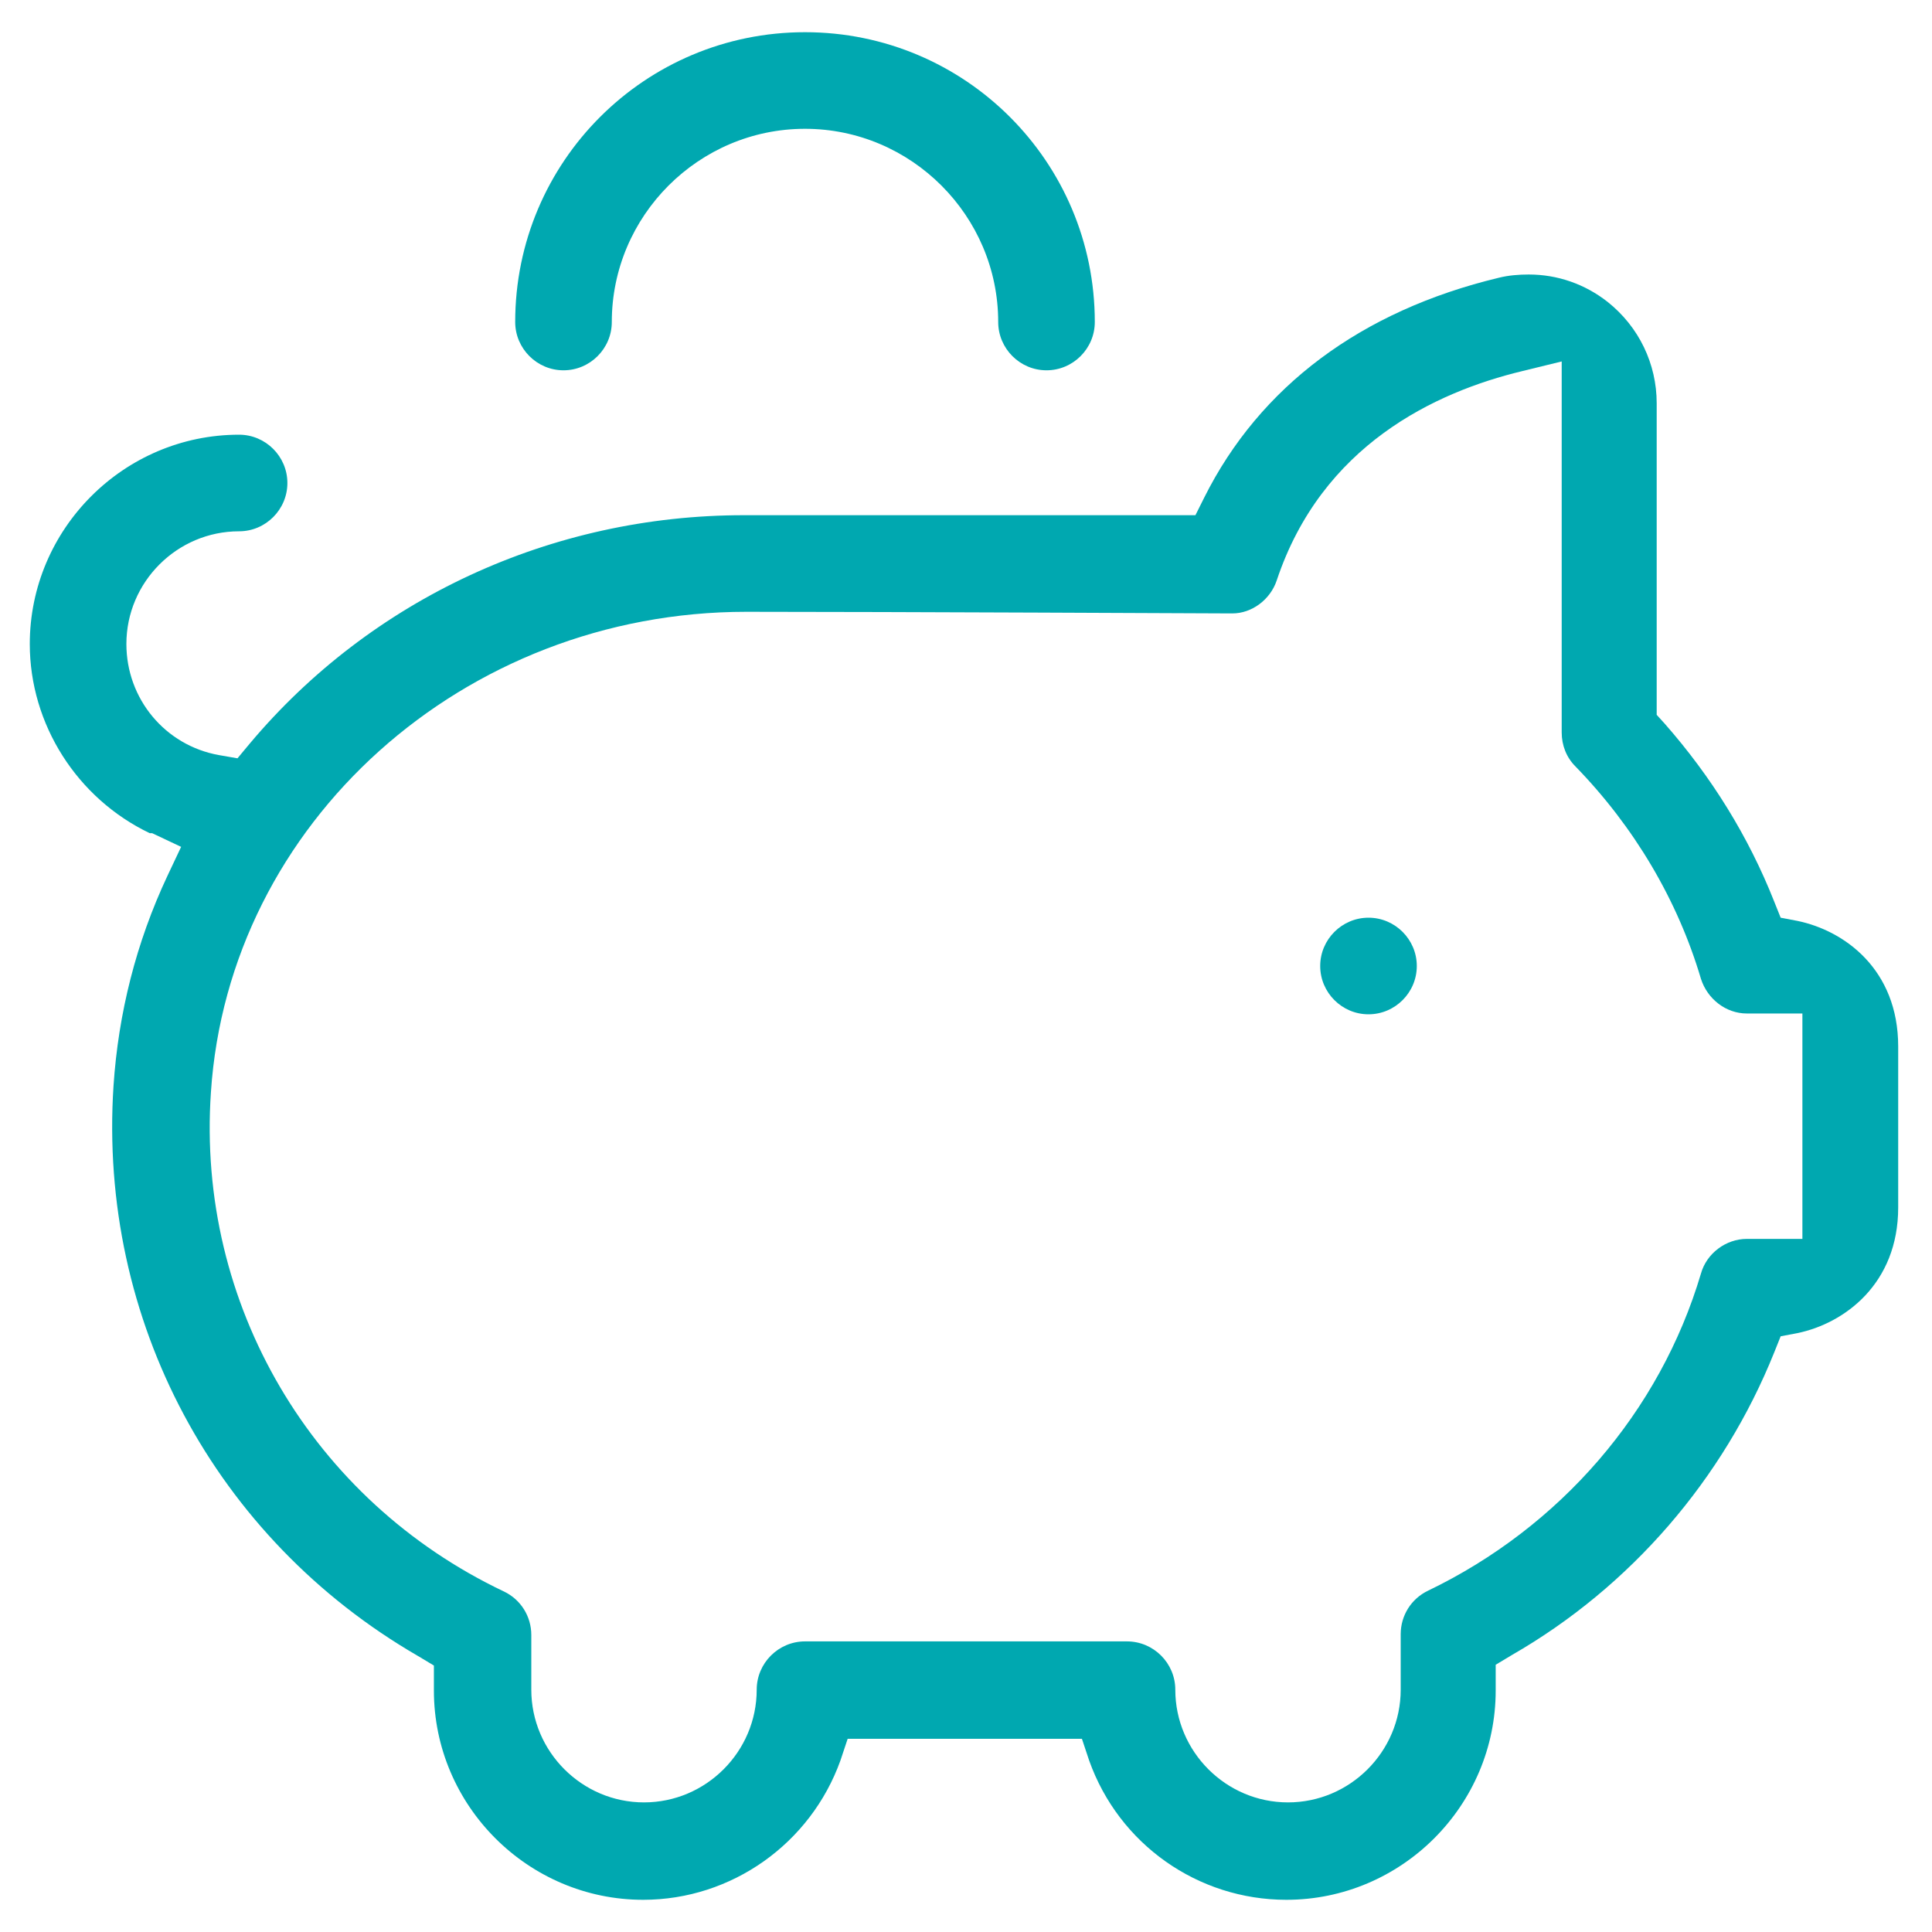 <svg width="24" height="24" viewBox="0 0 24 24" fill="none" xmlns="http://www.w3.org/2000/svg">
<g clip-path="url(#clip0_8230_1405)">
<path d="M7 4.6C7.33 4.6 7.6 4.33 7.6 4C7.6 2.68 8.68 1.6 10 1.6C11.32 1.6 12.4 2.68 12.4 4C12.4 4.33 12.67 4.6 13 4.6C13.33 4.6 13.6 4.33 13.6 4C13.6 2.01 11.99 0.4 10 0.4C8.01 0.4 6.4 2.01 6.4 4C6.4 4.33 6.67 4.6 7 4.6Z" fill="#00A8B0"/>
<path d="M17 12.6C17.33 12.6 17.6 12.33 17.6 12C17.6 11.67 17.33 11.4 17 11.4C16.67 11.4 16.4 11.67 16.4 12C16.4 12.33 16.67 12.6 17 12.6Z" fill="#00A8B0"/>
<path d="M1.89 10.35L2.25 10.52L2.08 10.88C1.69 11.71 1.47 12.59 1.41 13.49C1.22 16.4 2.67 19.11 5.19 20.57L5.39 20.69V21C5.39 22.43 6.56 23.6 7.99 23.6C9.09 23.6 10.07 22.9 10.44 21.87L10.53 21.6H13.44L13.53 21.87C13.9 22.91 14.88 23.6 15.98 23.6C17.41 23.6 18.58 22.43 18.58 21V20.68L18.78 20.56C20.26 19.71 21.41 18.37 22.04 16.8L22.12 16.6L22.33 16.56C22.91 16.44 23.58 15.95 23.58 15V13C23.58 12.04 22.91 11.56 22.33 11.44L22.12 11.4L22.04 11.2C21.72 10.39 21.26 9.65 20.68 8.99L20.58 8.88V5.01C20.58 4.52 20.36 4.06 19.97 3.75C19.69 3.53 19.35 3.41 18.99 3.41C18.87 3.41 18.74 3.42 18.62 3.45C16.91 3.86 15.65 4.8 14.96 6.18L14.85 6.4H9.24C6.85 6.4 4.61 7.44 3.1 9.24L2.95 9.42L2.72 9.38C2.05 9.26 1.57 8.68 1.57 8C1.57 7.23 2.2 6.6 2.97 6.6C3.3 6.6 3.57 6.33 3.57 6C3.57 5.67 3.3 5.4 2.97 5.4C1.54 5.4 0.37 6.57 0.37 8C0.37 9 0.96 9.92 1.86 10.35H1.89ZM9.27 7.6C11.05 7.6 15.2 7.62 15.27 7.62H15.31C15.55 7.62 15.78 7.45 15.86 7.21C16.42 5.53 17.83 4.87 18.91 4.61L19.4 4.49V9.1C19.4 9.26 19.46 9.41 19.57 9.52C20.3 10.27 20.84 11.18 21.13 12.16C21.21 12.41 21.44 12.59 21.7 12.59H22.39V15.39H21.7C21.44 15.39 21.2 15.57 21.13 15.82C20.62 17.54 19.38 18.97 17.74 19.76C17.53 19.86 17.4 20.07 17.4 20.3V20.99C17.4 21.76 16.77 22.39 16 22.39C15.23 22.39 14.6 21.76 14.6 20.99C14.6 20.66 14.33 20.39 14 20.39H10C9.67 20.39 9.4 20.66 9.4 20.99C9.4 21.76 8.77 22.39 8 22.39C7.23 22.39 6.6 21.76 6.6 20.99V20.31C6.6 20.08 6.47 19.87 6.26 19.77C3.88 18.64 2.44 16.2 2.62 13.57C2.84 10.22 5.76 7.6 9.27 7.6Z" fill="#00A8B0"/>
</g>
<defs>
<clipPath id="clip0_8230_1405">
<rect width="24" height="24" fill="white"/>
</clipPath>
</defs>
</svg>
